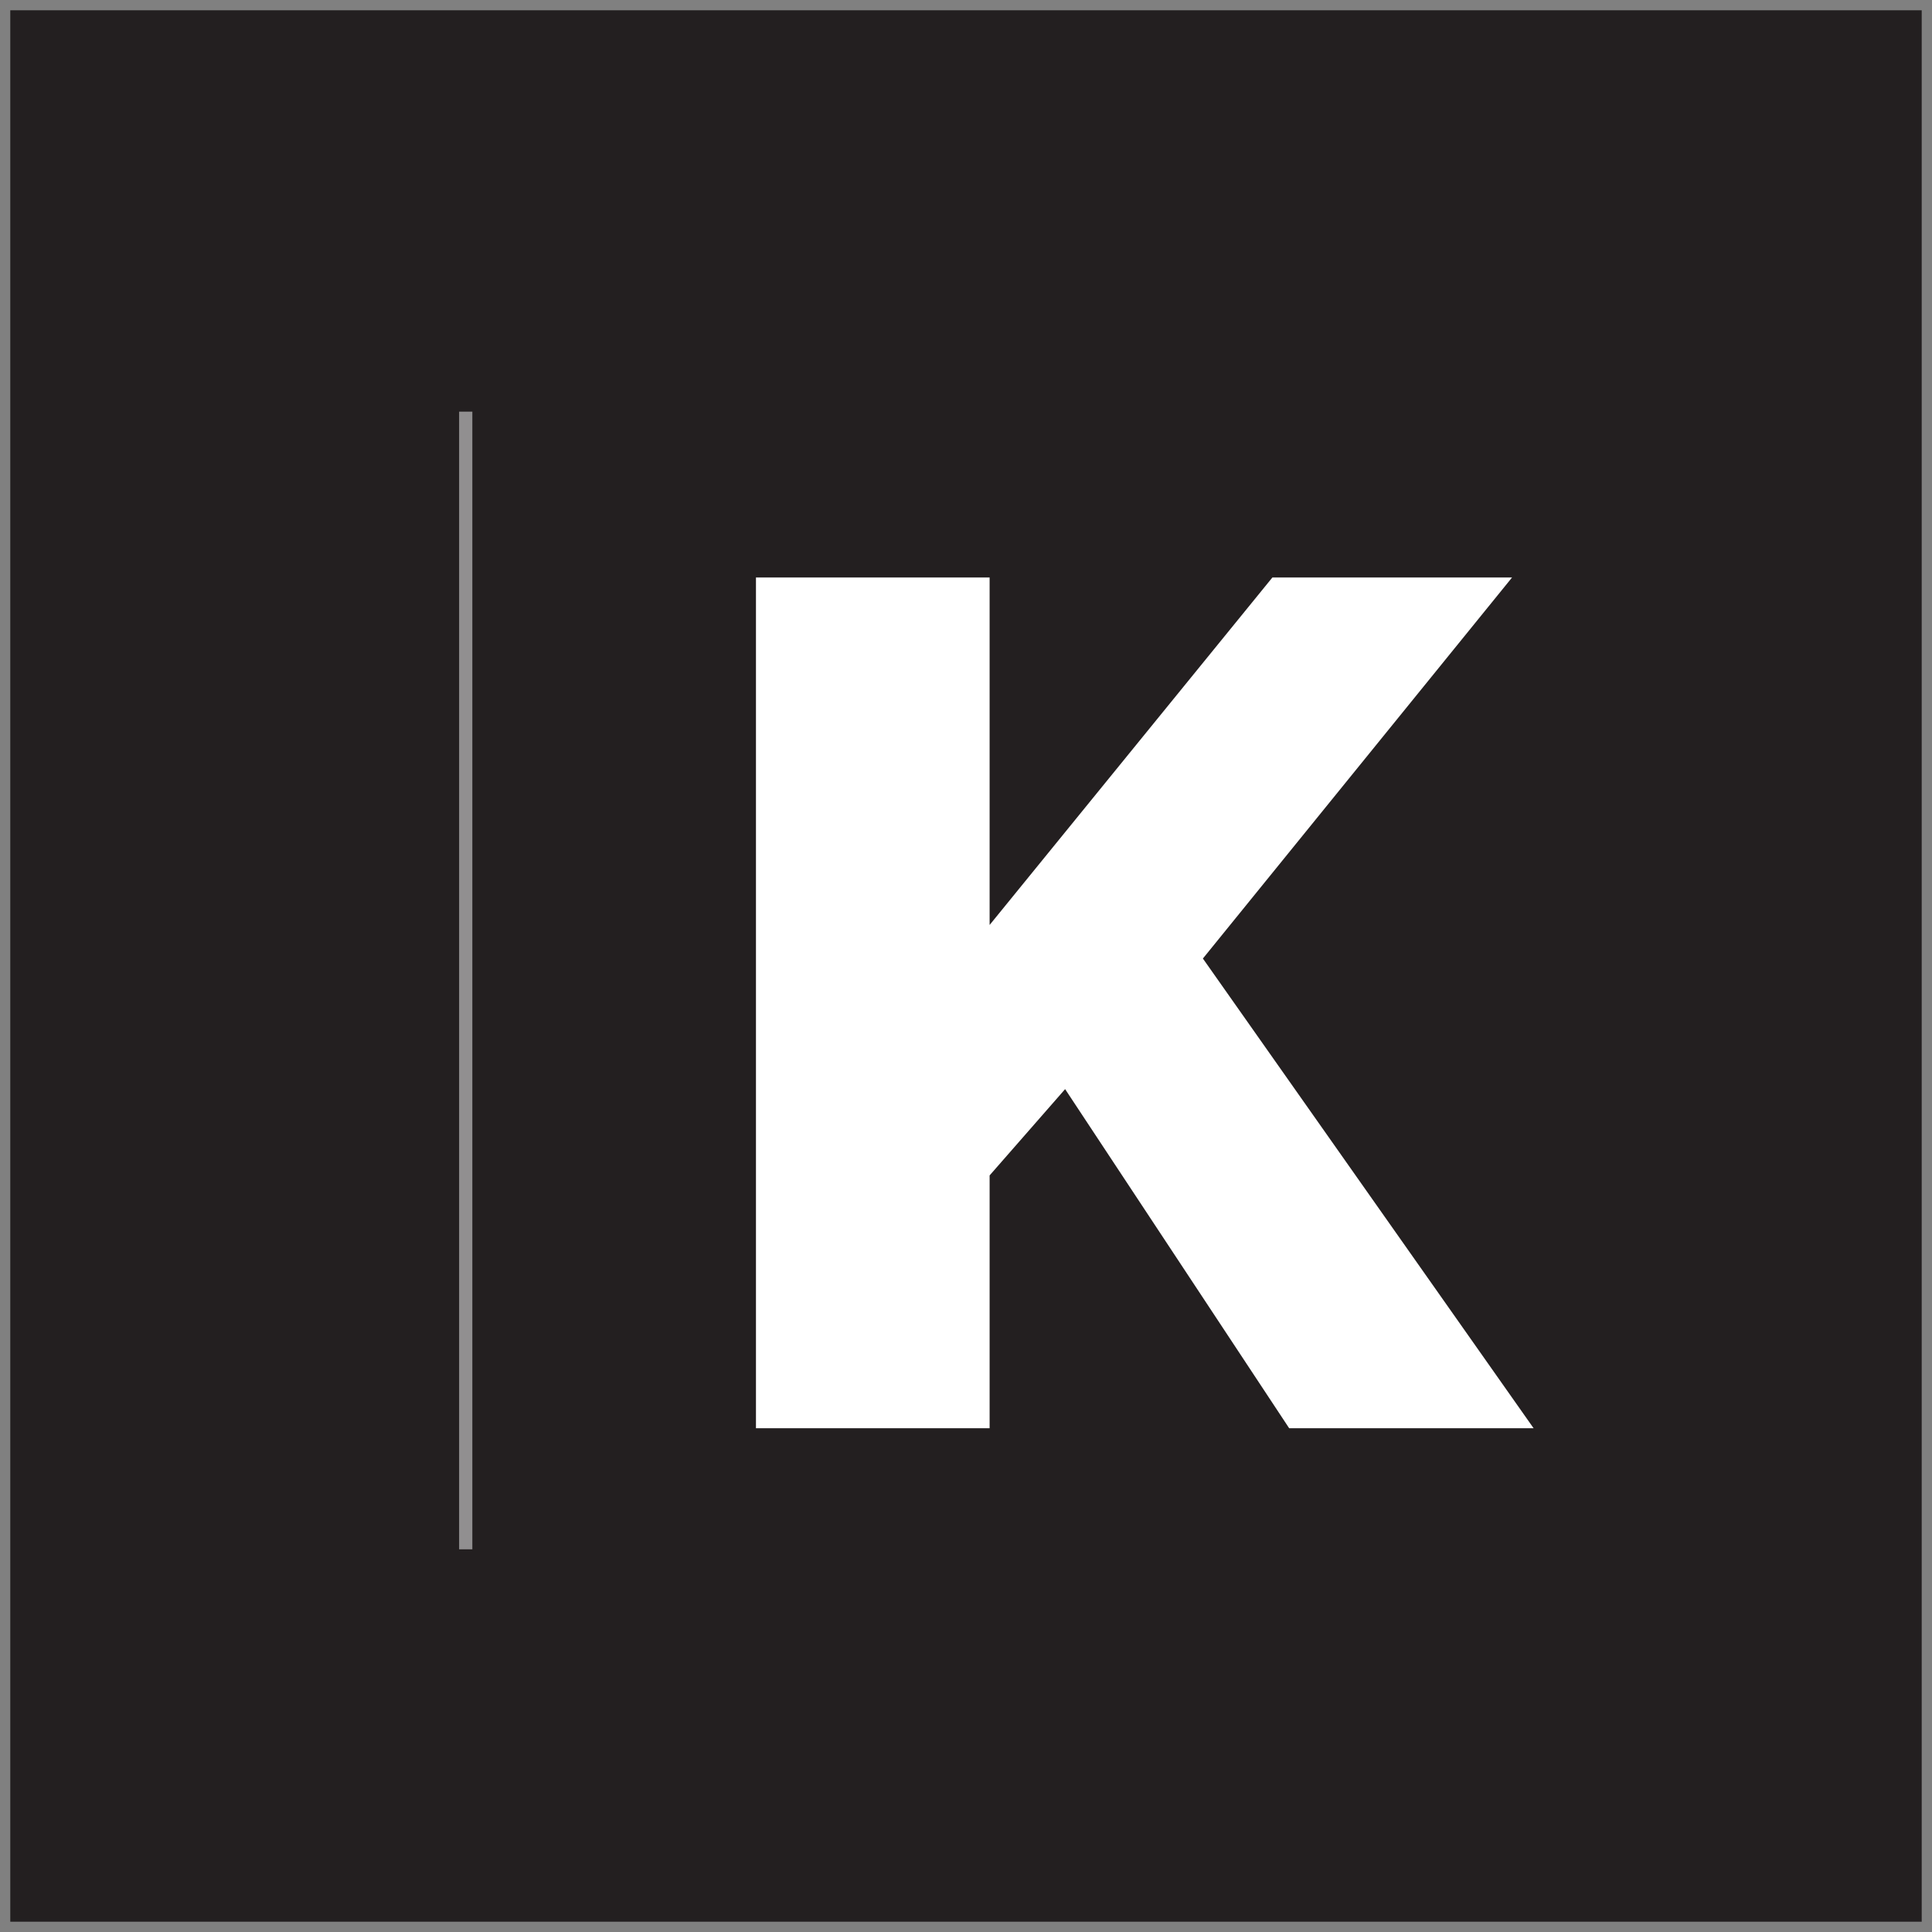 <?xml version="1.0" encoding="UTF-8" standalone="no"?>
<!-- Created with Inkscape (http://www.inkscape.org/) -->

<svg
   xmlns:dc="http://purl.org/dc/elements/1.1/"
   xmlns:cc="http://creativecommons.org/ns#"
   xmlns:rdf="http://www.w3.org/1999/02/22-rdf-syntax-ns#"
   xmlns:svg="http://www.w3.org/2000/svg"
   xmlns="http://www.w3.org/2000/svg"
   xmlns:sodipodi="http://sodipodi.sourceforge.net/DTD/sodipodi-0.dtd"
   xmlns:inkscape="http://www.inkscape.org/namespaces/inkscape"
   width="56.339mm"
   height="56.339mm"
   viewBox="0 0 199.626 199.626"
   id="svg5755"
   version="1.1"
   inkscape:version="0.91 r13725"
   sodipodi:docname="Kulturnik.si favicon black backgroung.svg">
  <rect x="0" y="0" width="199.626" height="199.626" fill="#808080" stroke="none"/>
  <defs
     id="defs5757">
    <clipPath
       clipPathUnits="userSpaceOnUse"
       id="clipPath3450">
      <path
         d="m 526.072,305.269 1.093,0 0,-94.04 -1.093,0 0,94.04 z"
         id="path3452"
         inkscape:connector-curvature="0" />
    </clipPath>
  </defs>
  <sodipodi:namedview
     id="base"
     pagecolor="#ffffff"
     bordercolor="#666666"
     borderopacity="1.0"
     inkscape:pageopacity="0.0"
     inkscape:pageshadow="2"
     inkscape:zoom="0.35"
     inkscape:cx="63.384424"
     inkscape:cy="-285.9013"
     inkscape:document-units="px"
     inkscape:current-layer="layer1"
     showgrid="false"
     fit-margin-left="0.3"
     fit-margin-top="0.3"
     fit-margin-right="0.3"
     fit-margin-bottom="0.3"
     inkscape:window-width="1920"
     inkscape:window-height="1028"
     inkscape:window-x="-8"
     inkscape:window-y="-8"
     inkscape:window-maximized="1" />
  <g
     inkscape:label="Layer 1"
     inkscape:groupmode="layer"
     id="layer1"
     transform="translate(-311.616,-46.835)">
    <g
       transform="matrix(1.25,0,0,-1.25,-298.535,470.955)"
       id="g5392">
      <path
         d="m 646.971,180.446 -158,0 0,158 158,0 0,-158 z"
         style="fill:#231f20;fill-opacity:1;fill-rule:nonzero;stroke:none"
         id="path3444"
         inkscape:connector-curvature="0" />
      <g
         id="g3446">
        <g
           id="g3448" />
        <g
           id="g3454">
          <g
             clip-path="url(#clipPath3450)"
             id="g3456"
             style="opacity:0.5">
            <g
               transform="translate(526.619,305.269)"
               id="g3458">
              <path
                 d="M 0,0 0,-94.039"
                 style="fill:#ffffff;fill-opacity:1;fill-rule:nonzero;stroke:none"
                 id="path3460"
                 inkscape:connector-curvature="0" />
            </g>
            <path
               d="m 527.165,211.229 -1.093,0 0,94.039 1.093,0 0,-94.039 z"
               style="fill:#ffffff;fill-opacity:1;fill-rule:nonzero;stroke:none"
               id="path3462"
               inkscape:connector-curvature="0" />
          </g>
        </g>
      </g>
      <g
         id="g3464"
         transform="translate(550.609,221.237)">
        <path
           d="m 0,0 0,70.324 19.314,0 0,-28.724 23.375,28.724 19.811,0 L 36.944,38.826 64.281,0 44.076,0 25.555,28.031 19.314,20.898 19.314,0 0,0 Z"
           style="fill:#ffffff;fill-opacity:1;fill-rule:nonzero;stroke:none"
           id="path3466"
           inkscape:connector-curvature="0" />
      </g>
    </g>
  </g>
</svg>
